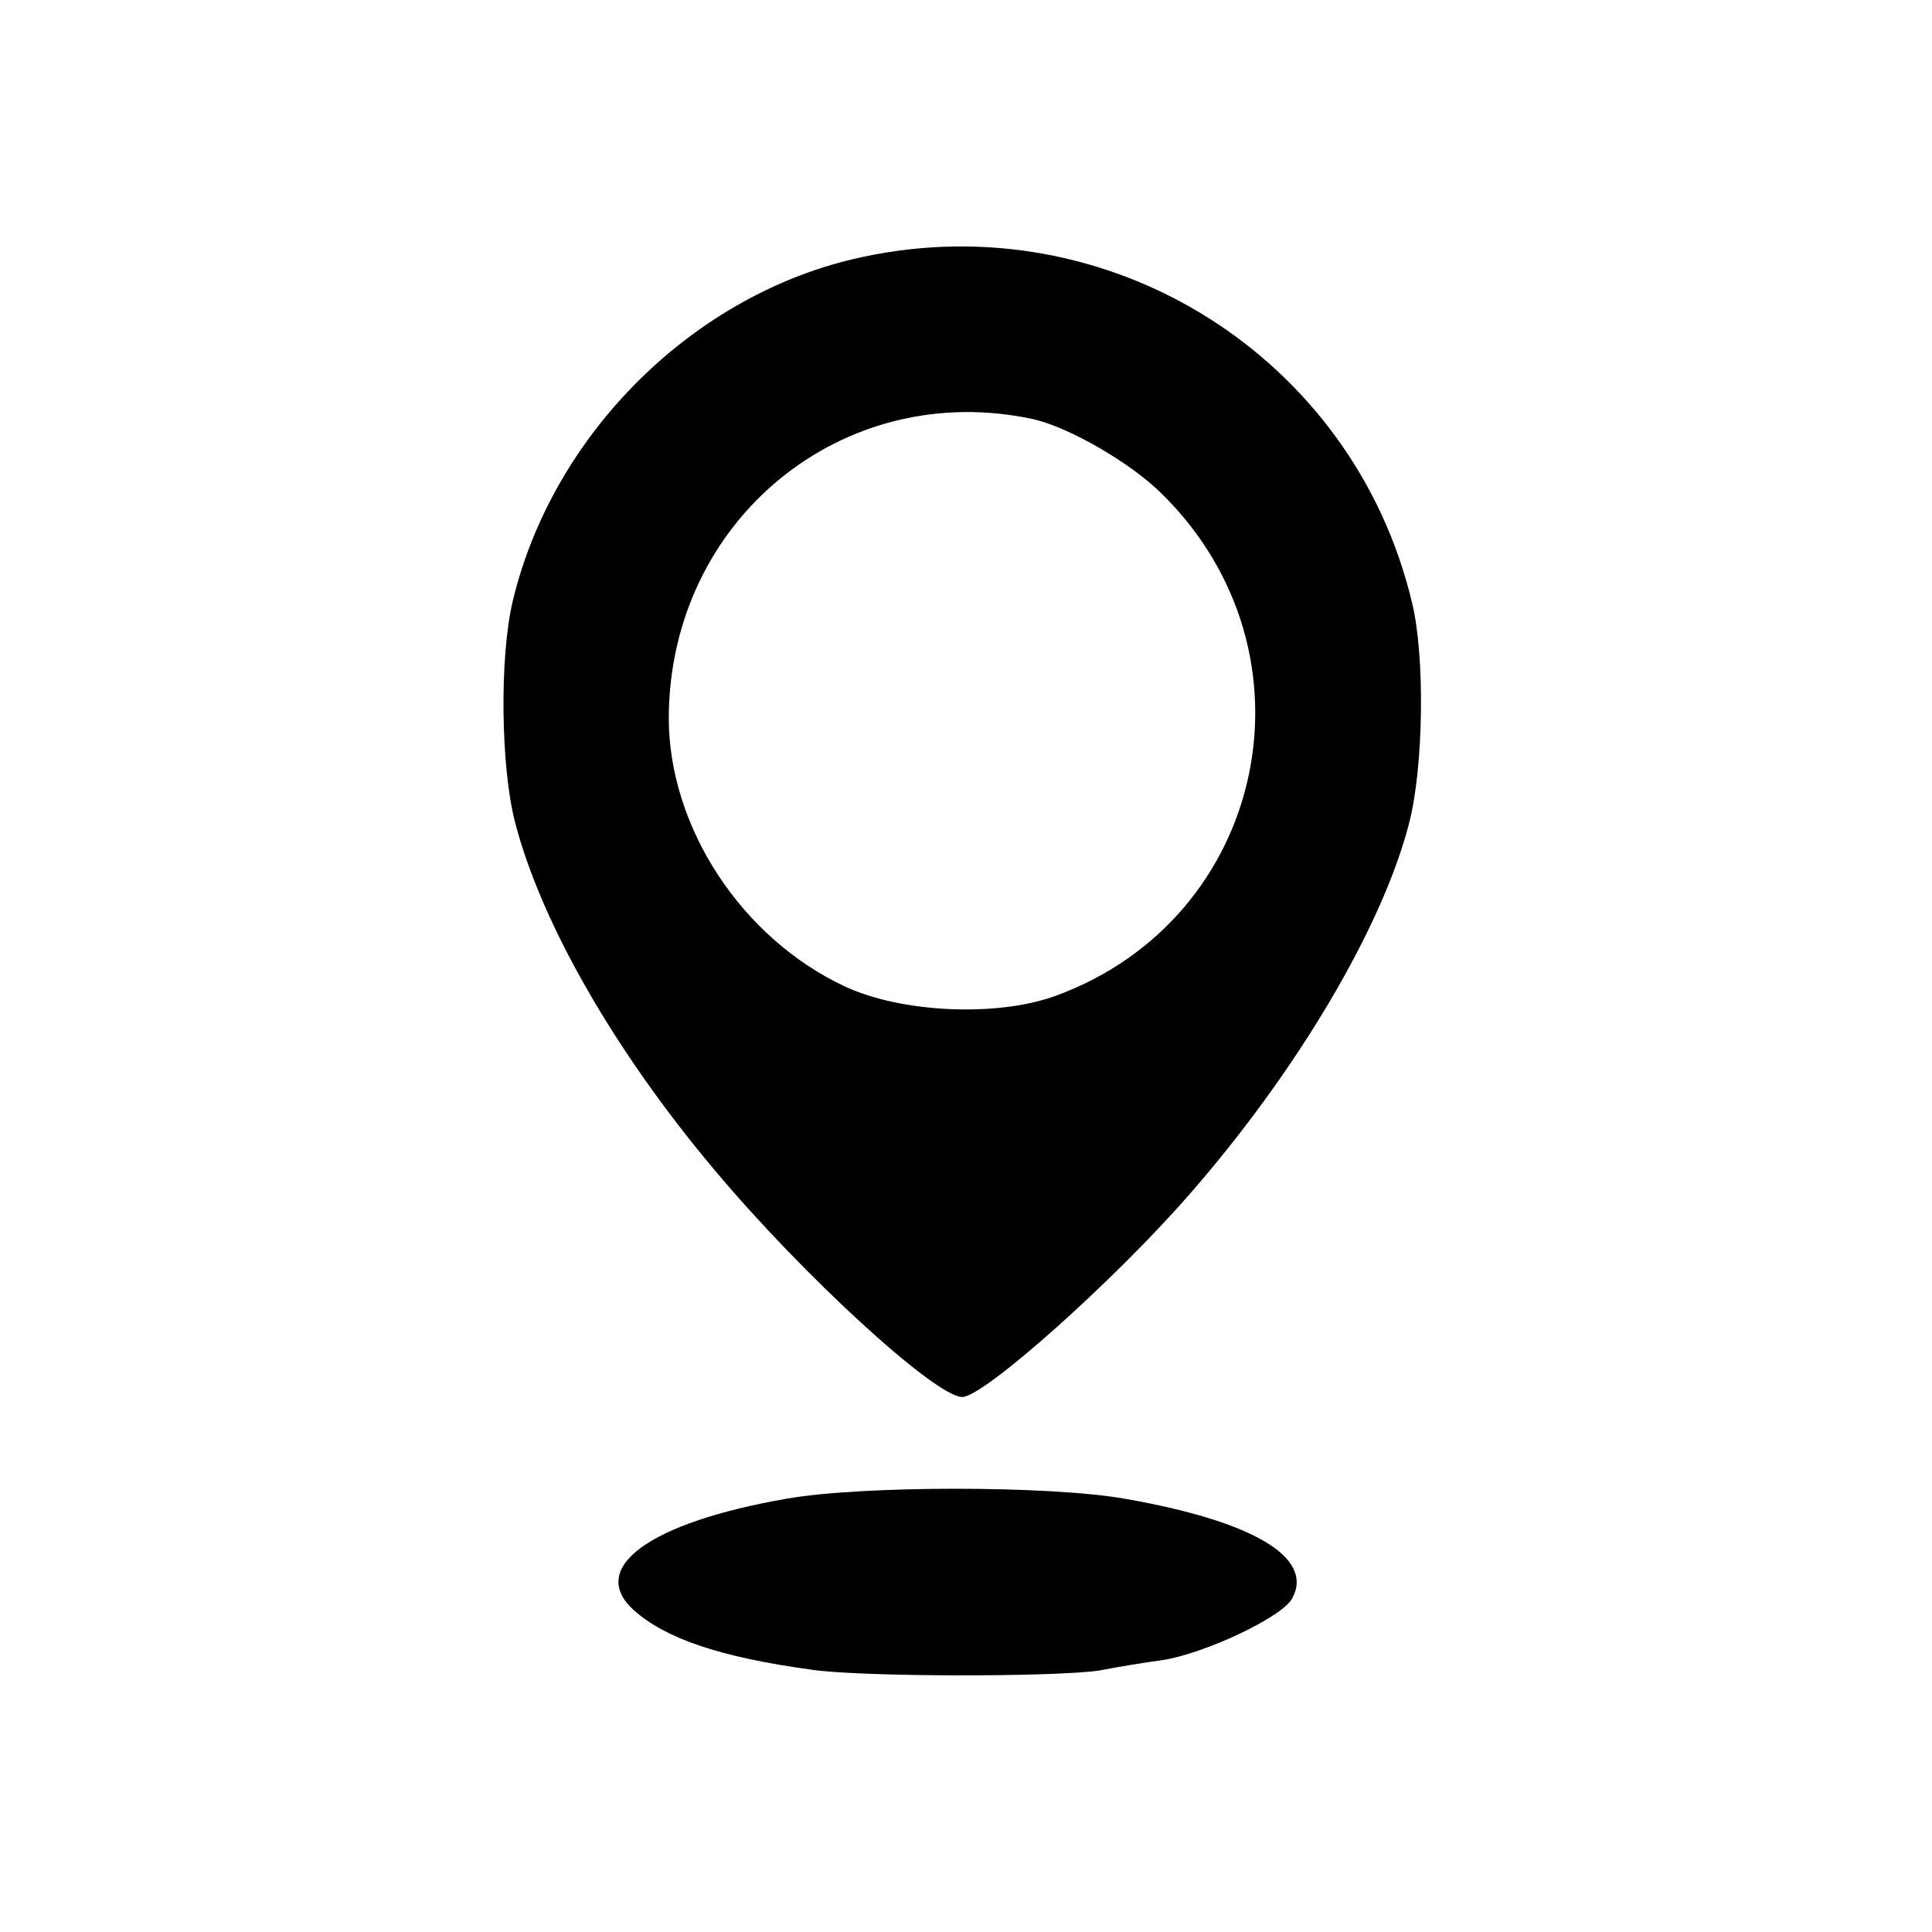 <?xml version="1.0" standalone="no"?>
<!DOCTYPE svg PUBLIC "-//W3C//DTD SVG 20010904//EN"
 "http://www.w3.org/TR/2001/REC-SVG-20010904/DTD/svg10.dtd">
<svg version="1.0" xmlns="http://www.w3.org/2000/svg"
 width="260pt" height="260pt" viewBox="0 0 260 260"
 preserveAspectRatio="xMidYMid meet">
<g transform="translate(0,260) scale(0.1,-0.1)"
fill="#000000" stroke="none">
<path d="M1160 2254 c-225 -48 -416 -237 -470 -463 -18 -76 -16 -223 3 -297
35 -136 135 -310 269 -469 119 -142 297 -305 333 -305 29 0 204 156 306 273
145 166 259 359 295 498 20 76 22 227 4 299 -79 330 -407 536 -740 464z m230
-218 c49 -11 132 -59 174 -101 217 -214 141 -571 -143 -675 -79 -29 -207 -23
-283 12 -140 65 -238 215 -238 362 1 266 234 457 490 402z"/>
<path d="M1058 583 c-184 -32 -268 -93 -205 -150 43 -38 115 -63 239 -80 68
-10 329 -10 388 -1 25 5 63 11 85 14 57 9 161 58 174 83 30 55 -53 104 -225
134 -101 18 -355 18 -456 0z"/>
</g>
</svg>
